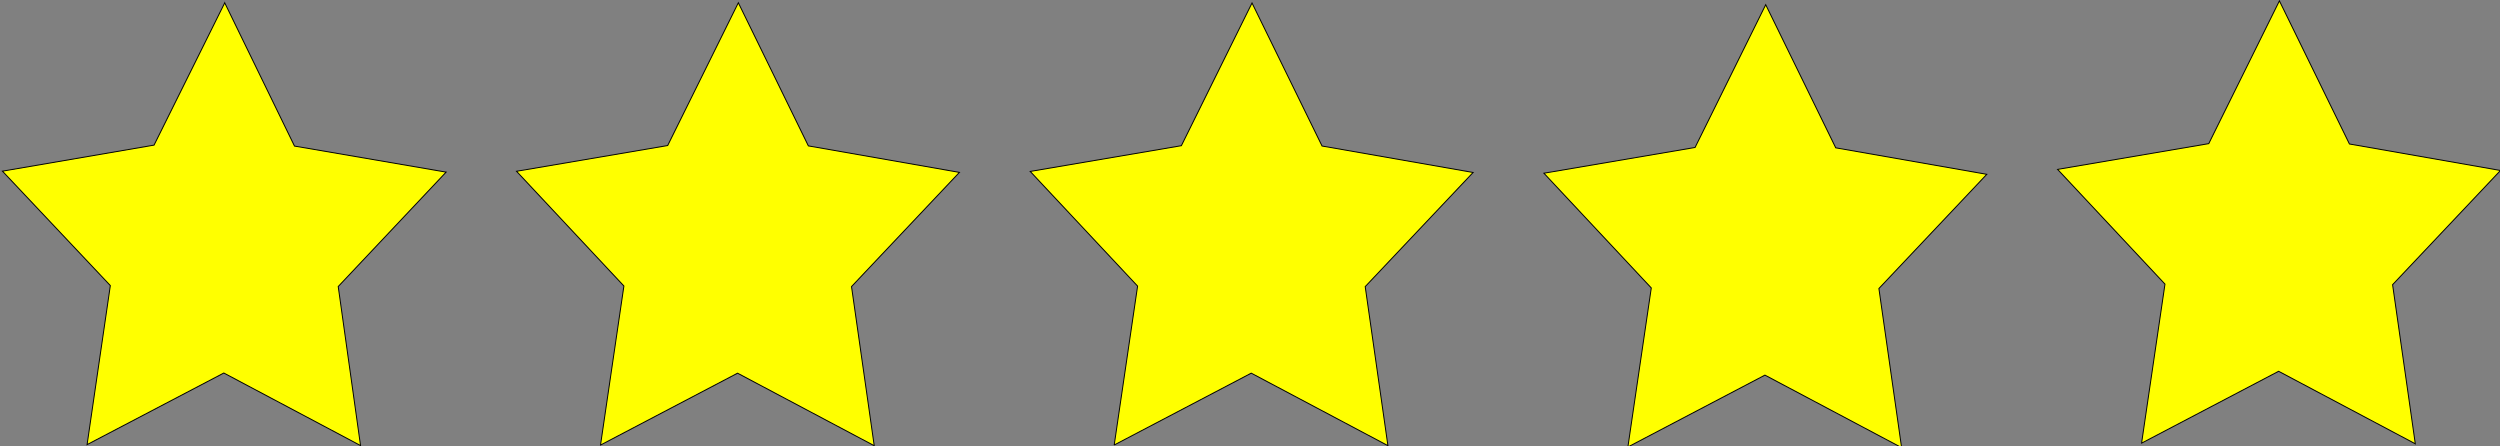 <?xml version="1.0"?><svg width="84" height="15" xmlns="http://www.w3.org/2000/svg">
 <rect width="100%" height="100%" fill="#808080" stroke="none"/>
 <title>Four Star Rating</title>
 <g>
  <title>Layer 1</title>
  <path d="m20.177,14.954l0.786,-5.344l-3.608,-3.855l5.079,-0.865l2.374,-4.797l2.353,4.809l5.075,0.89l-3.625,3.837l0.763,5.347l-4.593,-2.437l-4.604,2.415z" id="path1293" stroke-width="0.033px" stroke="#000000" fill-rule="evenodd" fill="#ffff00"/>
  <path d="m37.437,14.954l0.786,-5.341l-3.608,-3.853l5.079,-0.865l2.374,-4.795l2.353,4.806l5.075,0.889l-3.625,3.835l0.763,5.344l-4.593,-2.436l-4.604,2.414z" id="path1329" stroke-width="0.033px" stroke="#000000" fill-rule="evenodd" fill="#ffff00"/>
  <path d="m54.697,15.019l0.786,-5.344l-3.608,-3.855l5.079,-0.865l2.374,-4.797l2.353,4.809l5.075,0.89l-3.625,3.837l0.763,5.347l-4.593,-2.437l-4.604,2.415z" id="path1331" stroke-width="0.033px" stroke="#000000" fill-rule="evenodd" fill="#ffff00"/>
  <path d="m71.957,14.89l0.786,-5.344l-3.608,-3.855l5.079,-0.865l2.374,-4.797l2.353,4.809l5.075,0.89l-3.625,3.837l0.763,5.347l-4.593,-2.437l-4.604,2.415z" id="path1333" stroke-width="0.033px" stroke="#000000" fill-rule="evenodd" fill="#ffff00"/>
  <path d="m7.551,0.095l-2.375,4.781l-5.094,0.875l3.625,3.844l-0.781,5.344l4.594,-2.406l4.594,2.438l-0.75,-5.344l3.625,-3.844l-5.094,-0.875l-2.344,-4.812z" id="path1337" stroke-width="0.033px" stroke="#000000" fill-rule="evenodd" fill="#ffff00"/>
 </g>
</svg>
